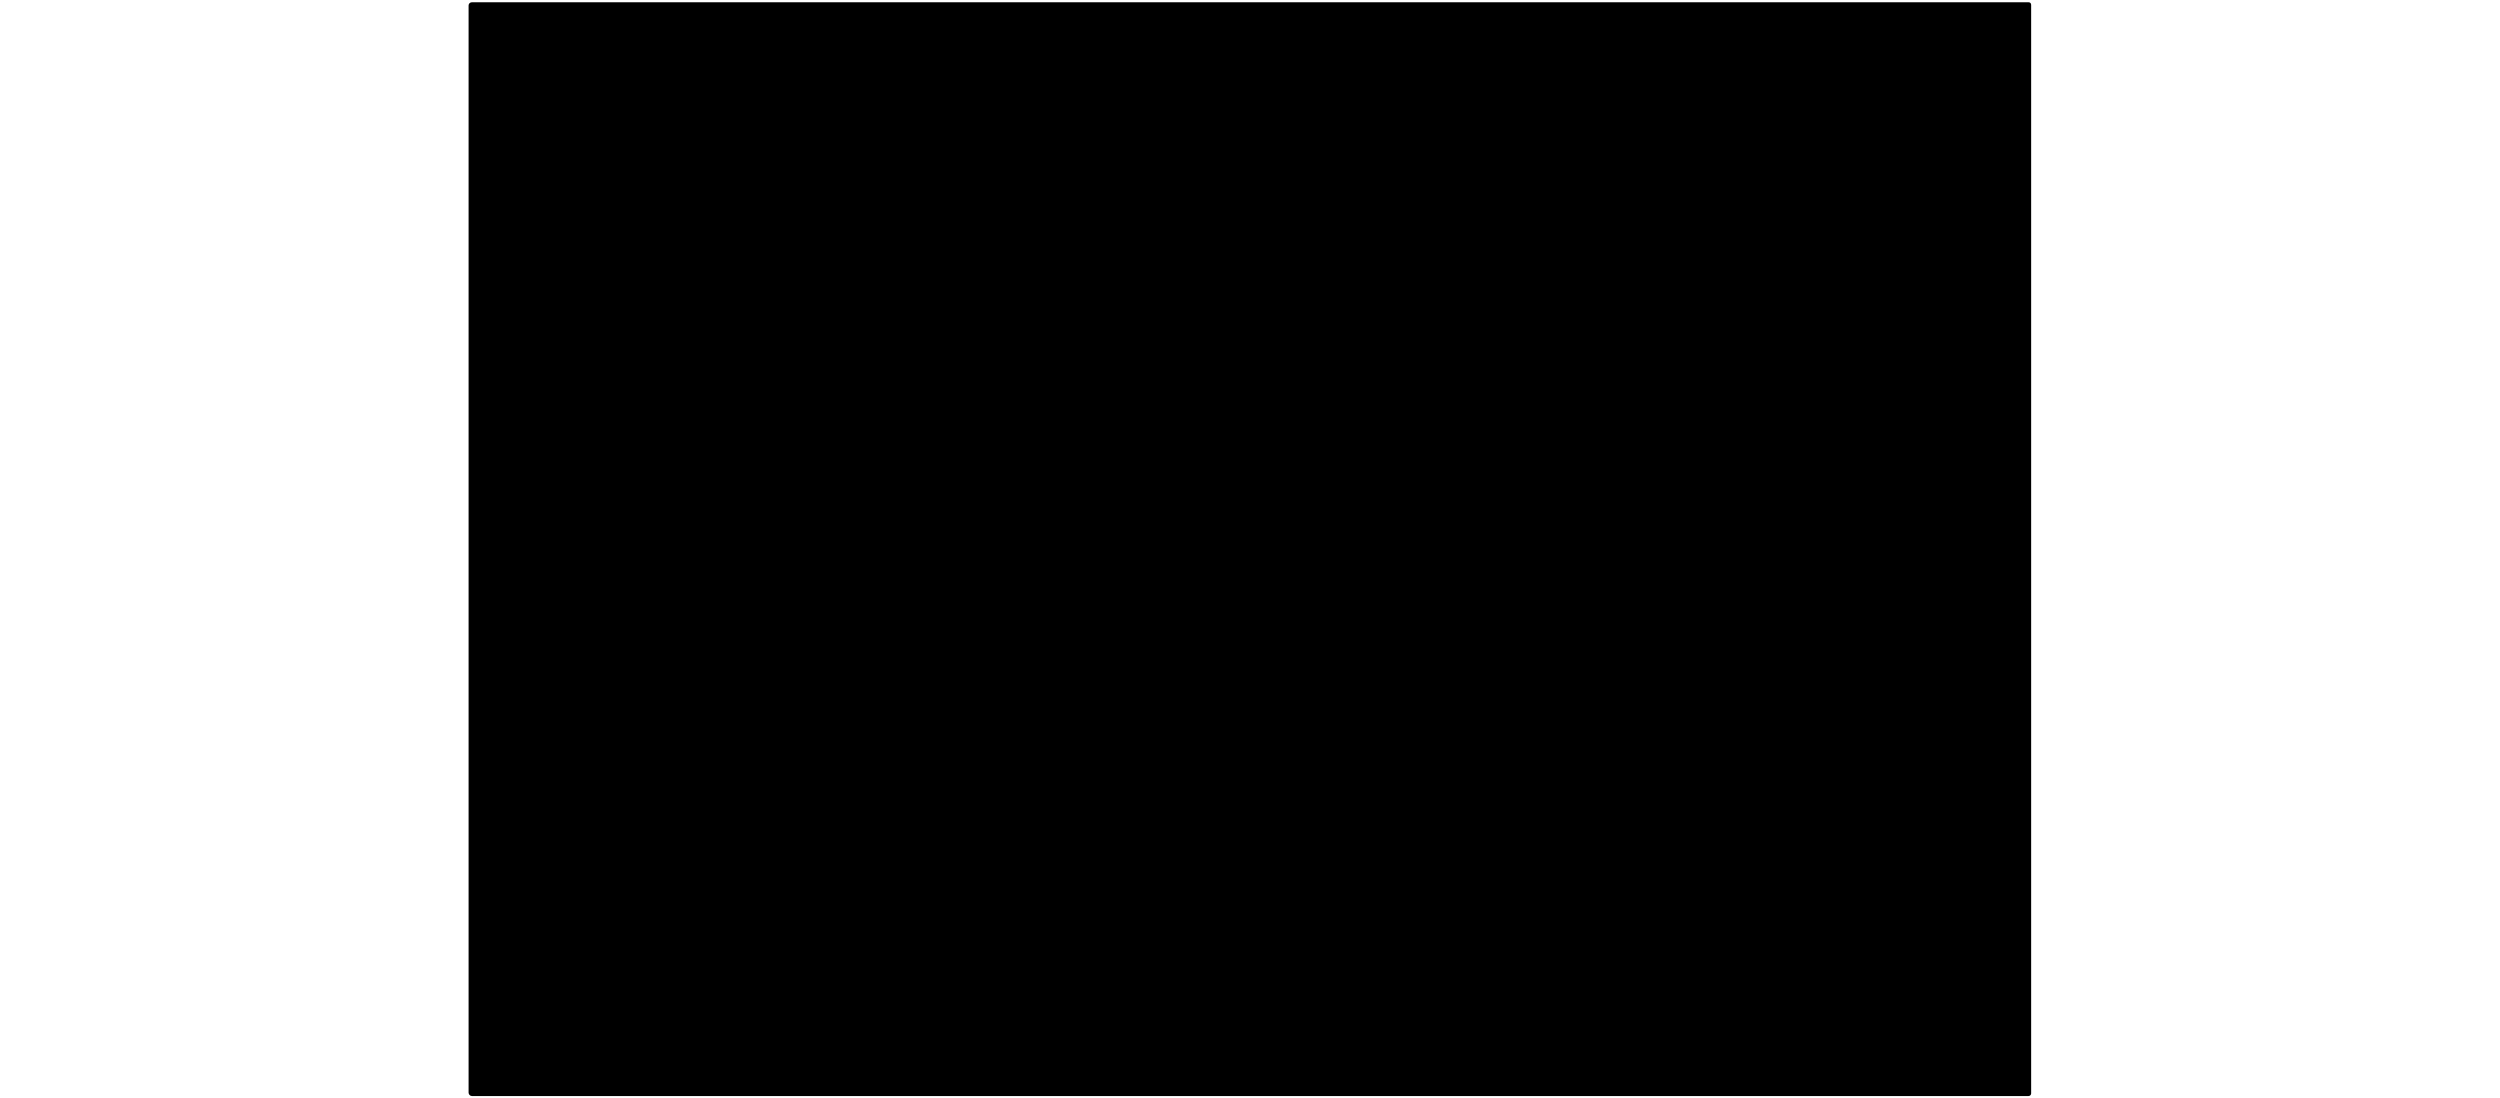 <?xml version="1.0" encoding="UTF-8"?>
<svg xmlns="http://www.w3.org/2000/svg" id="a" width="287.99" height="126.5" viewBox="0 0 287.99 126.5">
  <g id="b">
    <path d="m233.98.56v125.4c0,.15-.12.3-.3.3H54.37c-.21,0-.39-.18-.39-.39V.62c0-.21.18-.36.39-.36h179.31c.18,0,.3.12.3.3Z"></path>
  </g>
</svg>
